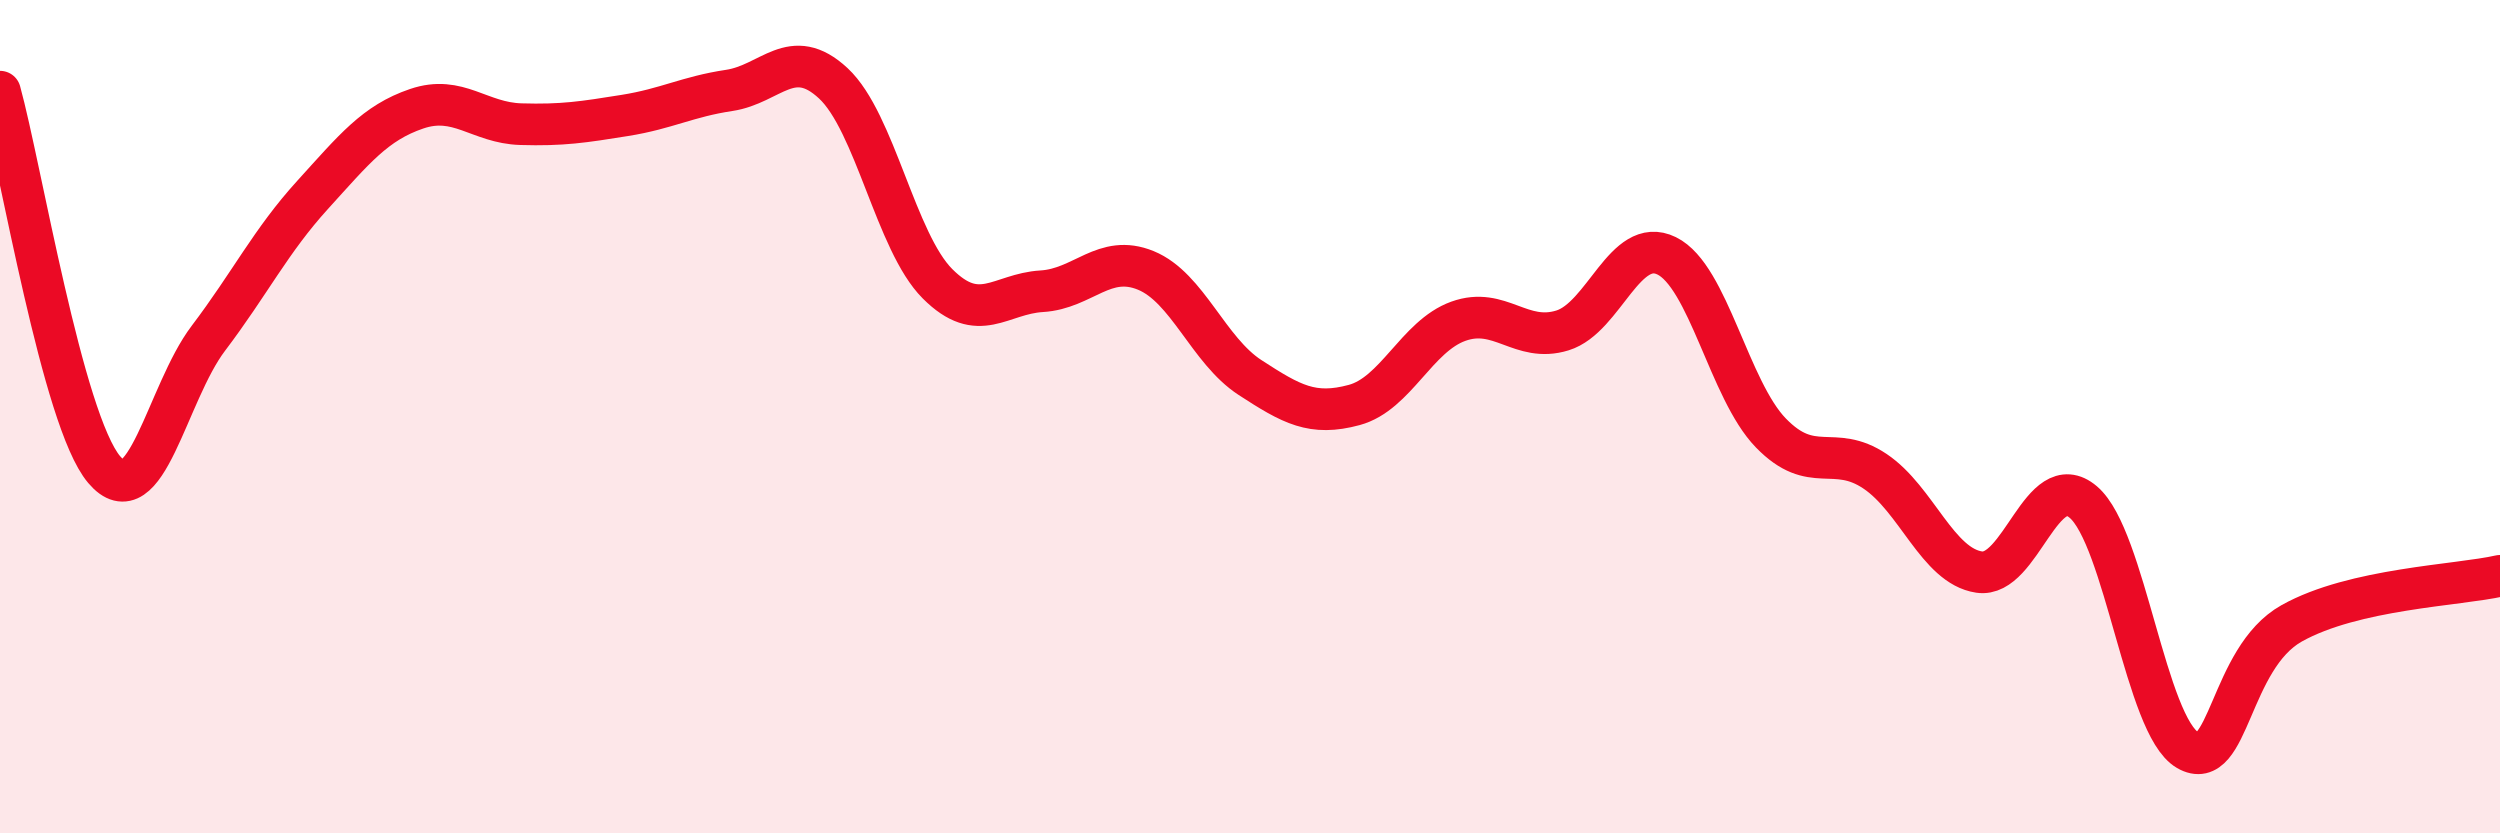 
    <svg width="60" height="20" viewBox="0 0 60 20" xmlns="http://www.w3.org/2000/svg">
      <path
        d="M 0,2.2 C 0.5,4.01 1.5,10.09 2.5,11.27 C 3.5,12.45 4,9.44 5,8.12 C 6,6.8 6.5,5.78 7.5,4.68 C 8.5,3.58 9,2.95 10,2.61 C 11,2.27 11.5,2.95 12.5,2.98 C 13.5,3.01 14,2.93 15,2.77 C 16,2.61 16.5,2.32 17.5,2.17 C 18.5,2.02 19,1.07 20,2 C 21,2.93 21.5,5.81 22.5,6.81 C 23.5,7.81 24,7.05 25,6.99 C 26,6.93 26.5,6.08 27.5,6.49 C 28.5,6.9 29,8.41 30,9.06 C 31,9.71 31.5,9.99 32.5,9.72 C 33.5,9.45 34,8.07 35,7.71 C 36,7.35 36.5,8.24 37.5,7.93 C 38.5,7.62 39,5.65 40,6.14 C 41,6.63 41.5,9.36 42.5,10.39 C 43.5,11.42 44,10.64 45,11.31 C 46,11.98 46.5,13.58 47.5,13.73 C 48.5,13.88 49,11.2 50,12.05 C 51,12.9 51.5,17.42 52.5,18 C 53.5,18.58 53.5,15.8 55,14.96 C 56.5,14.12 59,14.05 60,13.82L60 20L0 20Z"
        fill="#EB0A25"
        opacity="0.1"
        stroke-linecap="round"
        stroke-linejoin="round"
      />
      <path
        d="M 0,2.2 C 0.5,4.01 1.5,10.09 2.5,11.27 C 3.5,12.45 4,9.44 5,8.12 C 6,6.8 6.5,5.78 7.5,4.68 C 8.5,3.58 9,2.95 10,2.61 C 11,2.27 11.5,2.95 12.5,2.98 C 13.5,3.01 14,2.93 15,2.77 C 16,2.61 16.5,2.32 17.5,2.17 C 18.5,2.02 19,1.07 20,2 C 21,2.93 21.5,5.81 22.5,6.81 C 23.5,7.81 24,7.05 25,6.99 C 26,6.93 26.5,6.08 27.5,6.49 C 28.5,6.9 29,8.41 30,9.06 C 31,9.71 31.5,9.99 32.5,9.72 C 33.5,9.45 34,8.07 35,7.71 C 36,7.35 36.5,8.24 37.5,7.93 C 38.5,7.62 39,5.65 40,6.14 C 41,6.63 41.5,9.36 42.5,10.39 C 43.5,11.42 44,10.64 45,11.31 C 46,11.98 46.5,13.58 47.5,13.73 C 48.5,13.88 49,11.2 50,12.05 C 51,12.9 51.5,17.42 52.5,18 C 53.5,18.58 53.5,15.8 55,14.96 C 56.5,14.12 59,14.05 60,13.82"
        stroke="#EB0A25"
        stroke-width="1"
        fill="none"
        stroke-linecap="round"
        stroke-linejoin="round"
      />
    </svg>
  